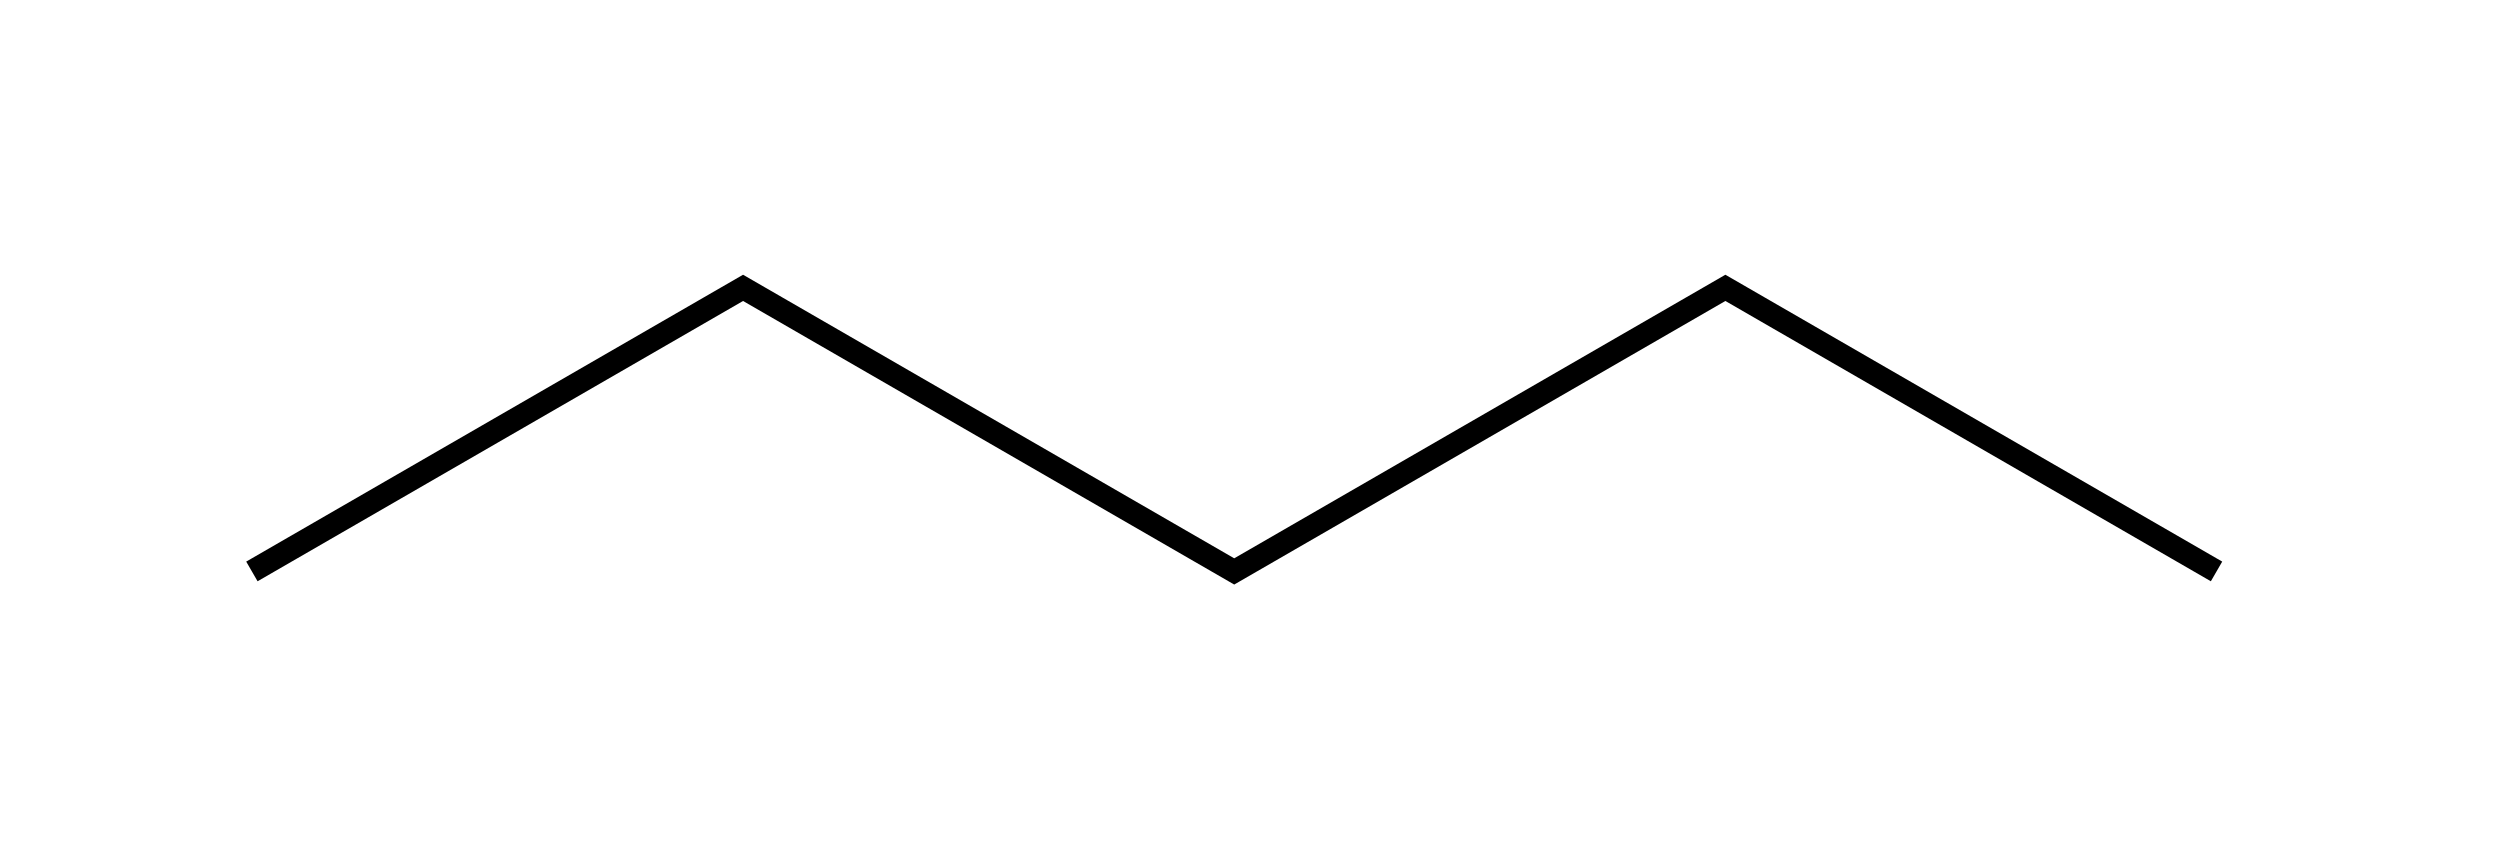 <?xml version="1.0" encoding="UTF-8" standalone="no"?>
<!-- Created with Inkscape (http://www.inkscape.org/) -->
<svg xmlns:dc="http://purl.org/dc/elements/1.1/" xmlns:cc="http://web.resource.org/cc/" xmlns:rdf="http://www.w3.org/1999/02/22-rdf-syntax-ns#" xmlns:svg="http://www.w3.org/2000/svg" xmlns="http://www.w3.org/2000/svg" xmlns:sodipodi="http://sodipodi.sourceforge.net/DTD/sodipodi-0.dtd" xmlns:inkscape="http://www.inkscape.org/namespaces/inkscape" width="330" height="114" id="svg2160" sodipodi:version="0.32" inkscape:version="0.45.1" version="1.0" sodipodi:docbase="C:\Users\Joel\Desktop" sodipodi:docname="Pentane-2D-Skeletal.svg" inkscape:output_extension="org.inkscape.output.svg.inkscape">
  <defs id="defs2162"/>
  <sodipodi:namedview id="base" pagecolor="#ffffff" bordercolor="#666666" borderopacity="1.0" gridtolerance="10000" guidetolerance="10" objecttolerance="10" inkscape:pageopacity="0.0" inkscape:pageshadow="2" inkscape:zoom="1.4" inkscape:cx="411.69668" inkscape:cy="1.6046931" inkscape:document-units="px" inkscape:current-layer="layer1" width="330px" height="114px" inkscape:object-points="true" inkscape:object-paths="false" inkscape:object-nodes="true" inkscape:window-width="1280" inkscape:window-height="974" inkscape:window-x="-8" inkscape:window-y="-8"/>
  <g inkscape:label="Layer 1" inkscape:groupmode="layer" id="layer1">
    <path id="path2229" style="fill:none;fill-rule:evenodd;stroke:#000000;stroke-width:3;stroke-linecap:butt;stroke-linejoin:miter;stroke-miterlimit:4;stroke-dasharray:none;stroke-opacity:1" d="M 292.583,75.429 L 227.75,37.997 L 162.917,75.429 L 98.083,37.997 L 33.25,75.429" sodipodi:nodetypes="ccccc"/>
  </g>
</svg>